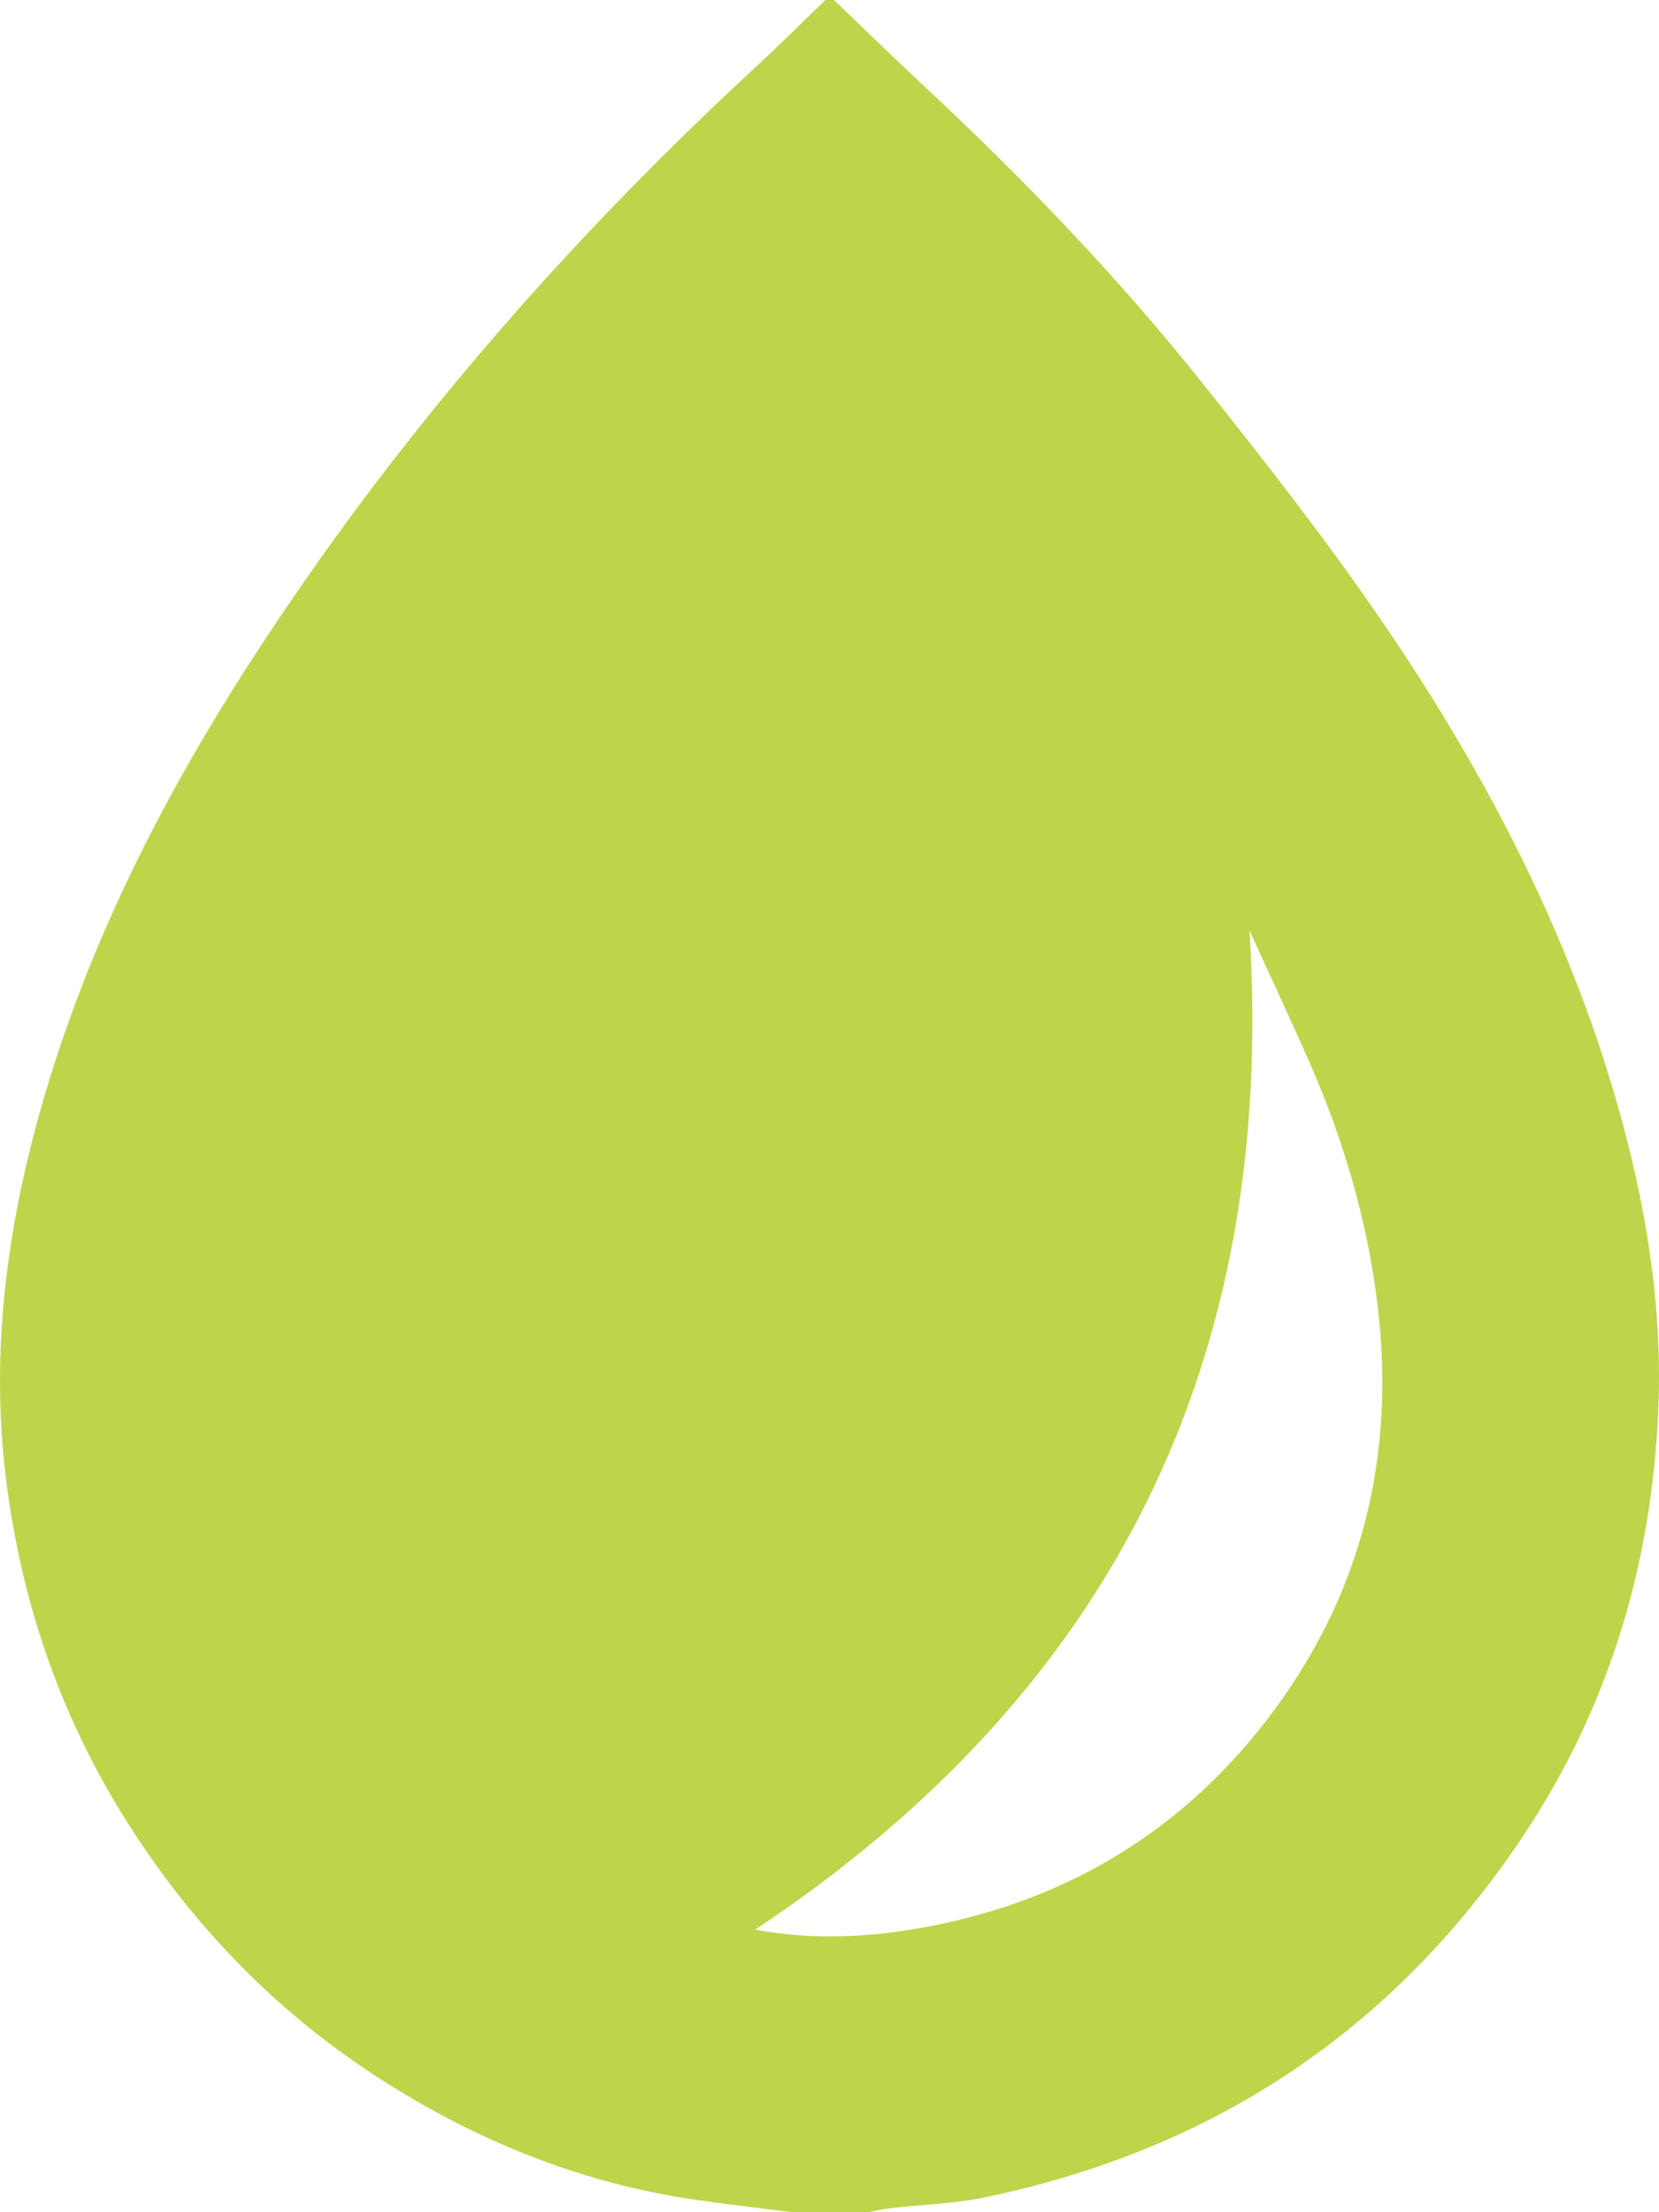 <?xml version="1.0" encoding="utf-8"?>
<!-- Generator: Adobe Illustrator 24.0.0, SVG Export Plug-In . SVG Version: 6.00 Build 0)  -->
<svg version="1.1" id="Modo_de_isolamento" xmlns="http://www.w3.org/2000/svg" xmlns:xlink="http://www.w3.org/1999/xlink" x="0px"
	 y="0px" viewBox="0 0 384.14 512" style="enable-background:new 0 0 384.14 512;" xml:space="preserve">
<style type="text/css">
	.st0{fill:#bfd44a;} 
</style>
<g>
	<path class="st0" d="M183.11,512c-7.34-0.94-14.7-1.78-22.02-2.84c-25.61-3.7-49.16-13.01-71-26.67
		c-25.49-15.94-45.92-36.92-61.74-62.51C13.4,395.81,4.65,369.5,1.29,341.47c-3.32-27.68,0.02-54.95,7.31-81.77
		c10.4-38.24,27.89-73.2,49.28-106.36c32.99-51.12,72.53-96.65,117.15-137.88C180.5,10.43,185.76,5.16,191.11,0c0.67,0,1.33,0,2,0
		c6.92,6.62,13.77,13.31,20.77,19.84c23.03,21.46,44.82,44.12,64.45,68.71c14.48,18.14,28.84,36.46,41.92,55.62
		c23.45,34.34,42.64,70.94,54.18,111.18c6.62,23.1,10.53,46.63,9.56,70.65c-1.44,35.76-11.36,69.04-31.35,99.01
		c-30.01,45-71.78,72.58-124.56,83.58c-7.11,1.48-14.48,1.66-21.73,2.49c-1.76,0.2-3.5,0.61-5.25,0.92
		C195.11,512,189.11,512,183.11,512z M289.3,215.32c6.38,99.49-31.73,176.37-114.45,231.32c13.92,2.58,27.73,1.73,41.26-0.95
		c31.44-6.23,57.41-21.98,77.05-47.39c22.08-28.55,30.19-61.15,25.75-96.78c-2.4-19.28-7.87-37.86-15.71-55.67
		C298.7,235.62,293.94,225.5,289.3,215.32z"/>
</g>
</svg>
